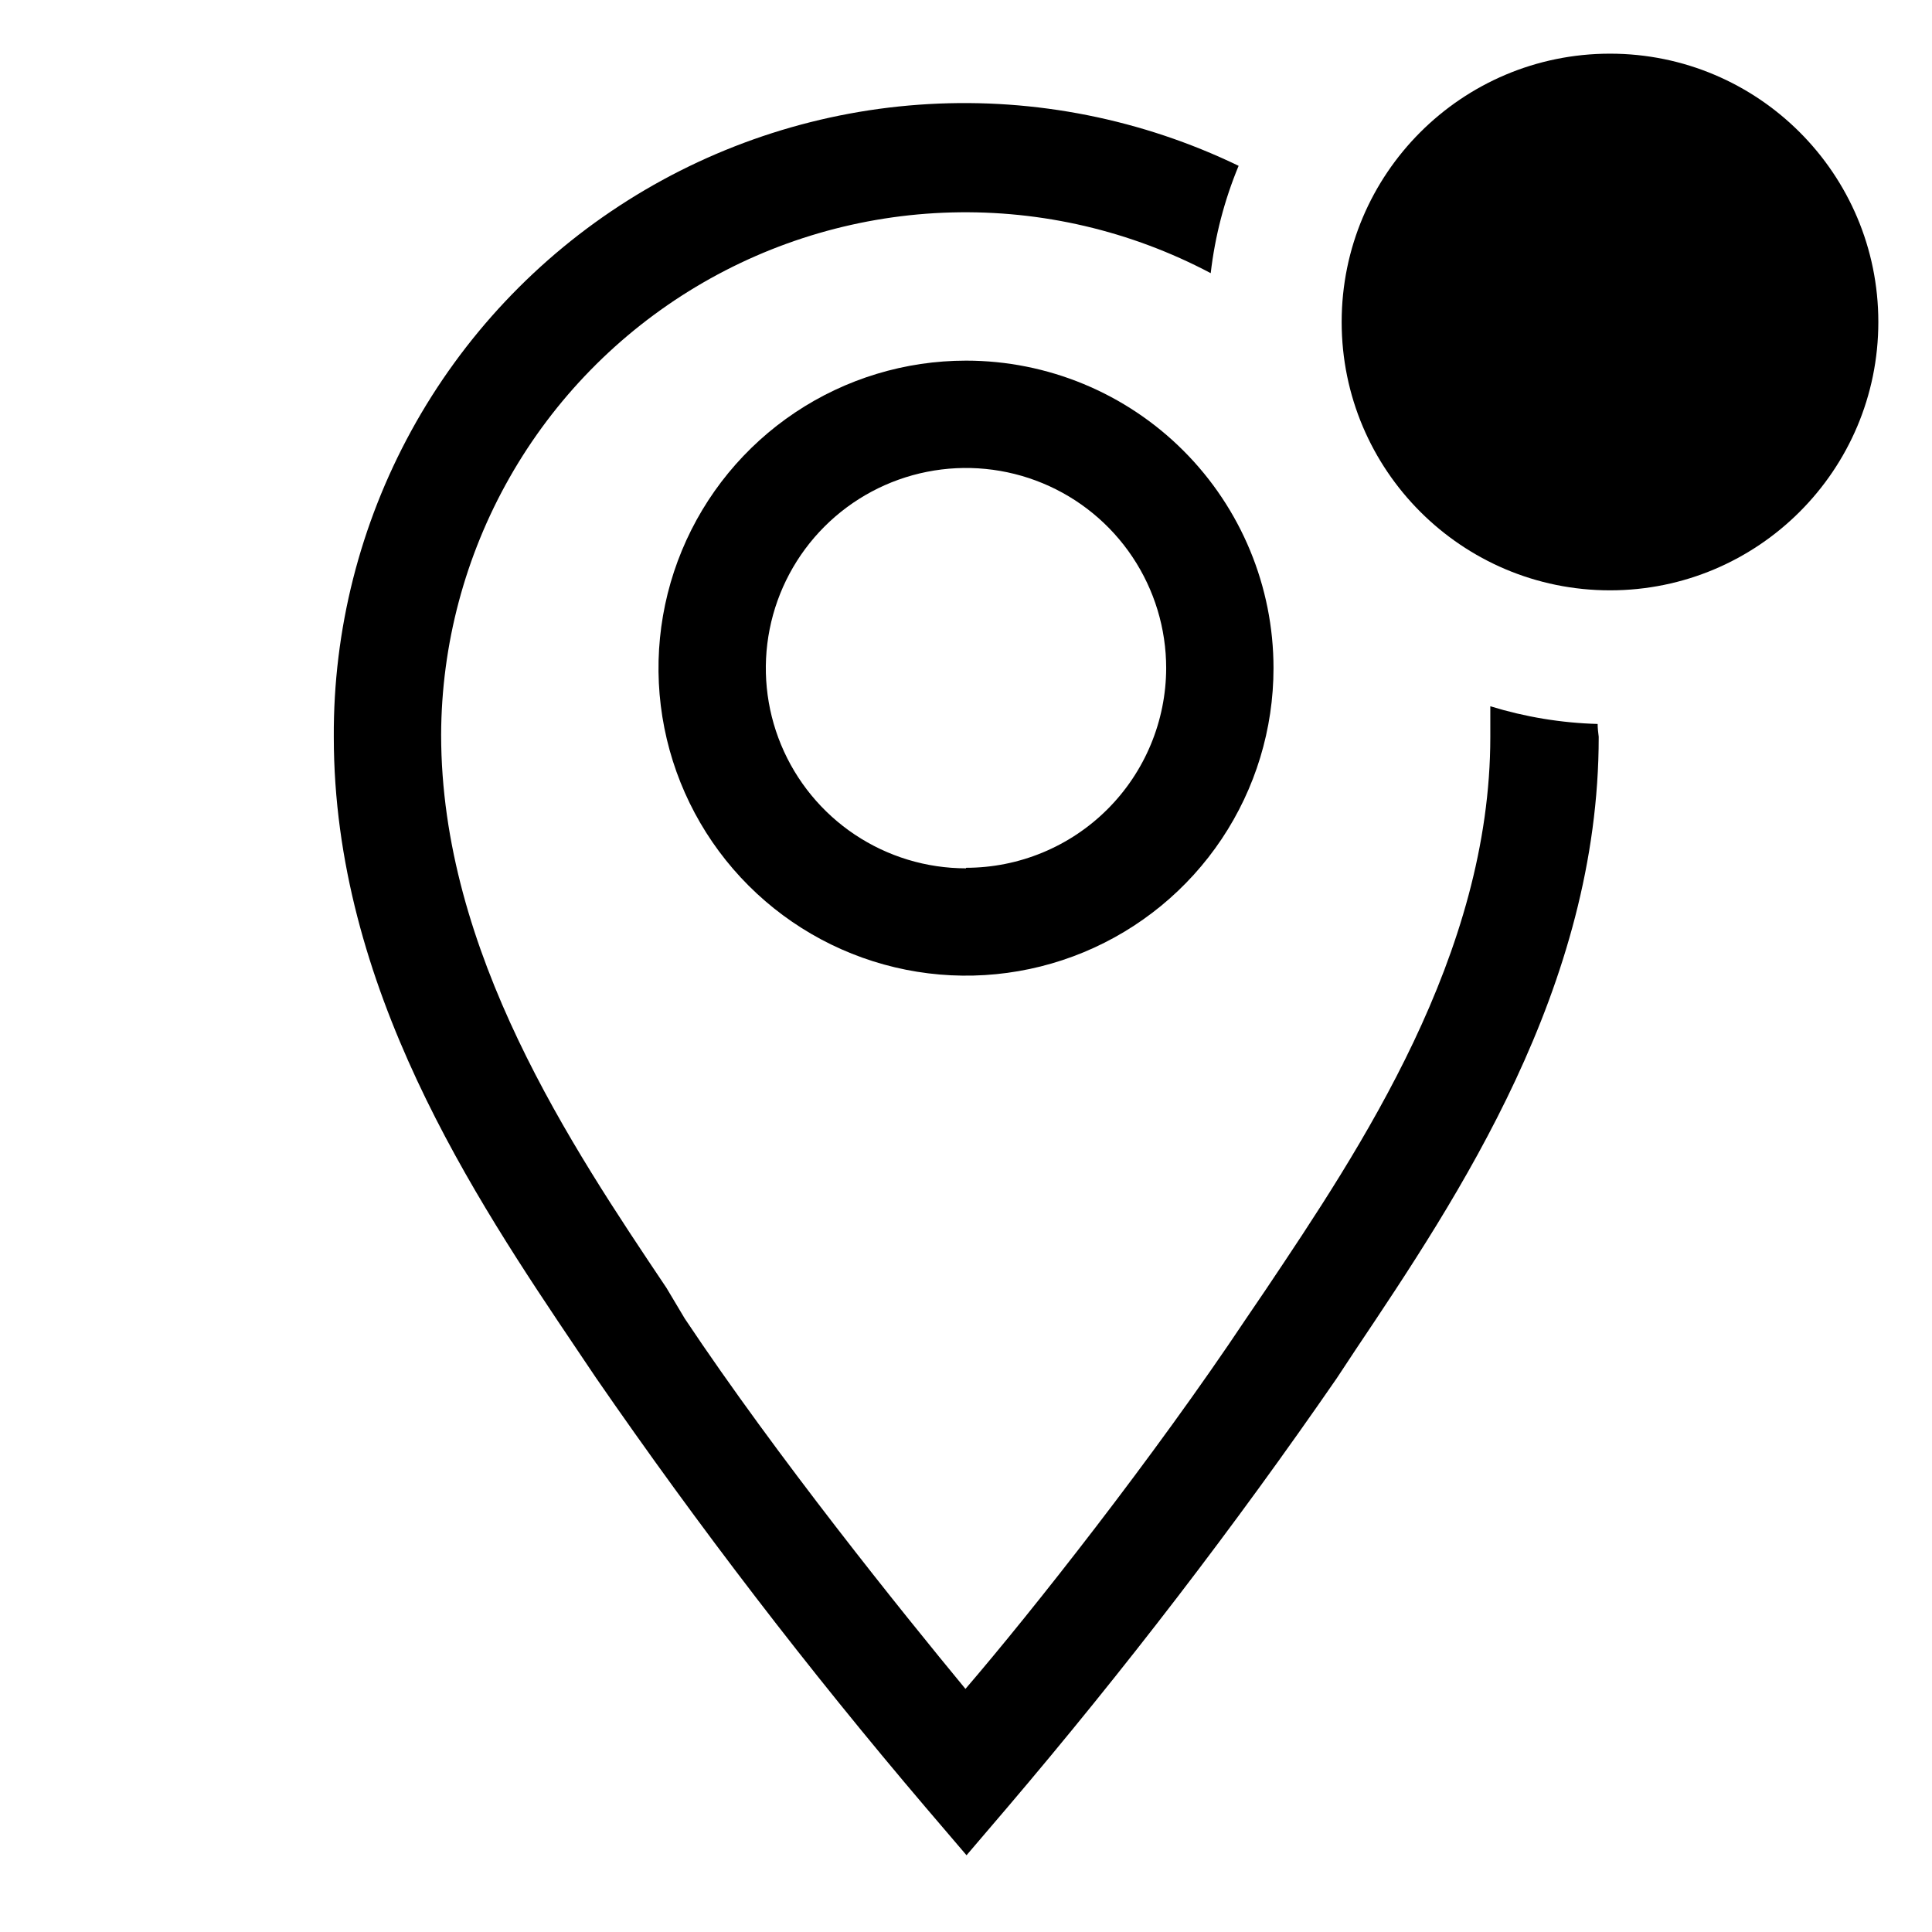 <svg viewBox="0 0 1024 1024" fill="currentColor" xmlns="http://www.w3.org/2000/svg"><path d="M512 191.146c-32.236 0-63.747 9.559-90.55 27.468s-47.693 43.364-60.029 73.146c-12.336 29.781-15.565 62.552-9.276 94.168s21.811 60.658 44.607 83.453c22.795 22.793 51.834 38.318 83.453 44.607 31.616 6.289 64.387 3.061 94.168-9.276s55.236-33.226 73.145-60.029c17.911-26.803 27.469-58.314 27.469-90.55 0-43.227-17.172-84.684-47.738-115.25-30.564-30.566-72.021-47.738-115.248-47.738zM512 460.231c-20.983 0-41.498-6.224-58.945-17.88-17.448-11.659-31.044-28.231-39.074-47.616-8.033-19.388-10.132-40.721-6.039-61.301 4.093-20.582 14.199-39.487 29.036-54.324 14.839-14.838 33.744-24.943 54.323-29.037 20.582-4.094 41.916-1.993 61.301 6.038 19.388 8.030 35.957 21.629 47.616 39.077s17.88 37.959 17.88 58.945c-0.074 28.089-11.287 55.003-31.175 74.837-19.888 19.837-46.834 30.976-74.923 30.976v0.284z"></path><path d="M846.788 383.713c-19.302-0.535-38.44-3.692-56.889-9.387v16.213c0 115.484-68.836 218.169-119.182 293.262l-10.24 15.076c-48.924 73.387-113.778 155.591-148.764 196.267-33.564-40.676-99.84-122.88-148.764-196.267l-9.671-16.213c-50.347-75.093-119.467-177.778-119.467-293.262 0.172-47.826 12.687-94.802 36.331-136.379s57.621-76.346 98.638-100.946c41.020-24.6 87.691-38.196 135.504-39.474s95.147 9.805 137.421 32.178c2.264-19.558 7.242-38.705 14.791-56.889-51.081-24.67-107.6-35.934-164.233-32.73-56.636 3.204-111.522 20.77-159.494 51.044s-87.45 72.259-114.714 122.002c-27.265 49.743-41.42 105.607-41.133 162.331 0 132.836 74.524 244.053 129.138 325.12l9.956 14.791c54.337 78.754 112.626 154.704 174.649 227.556l21.618 25.316 21.618-25.316c62.012-72.86 120.303-148.807 174.649-227.556l9.956-15.076c54.329-81.067 128.853-192 128.853-324.836-0.284-2.276-0.569-4.551-0.569-6.827z"></path><path d="M853.333 312.889c78.546 0 142.222-63.675 142.222-142.222s-63.676-142.222-142.222-142.222c-78.546 0-142.222 63.675-142.222 142.222s63.676 142.222 142.222 142.222z"></path></svg>